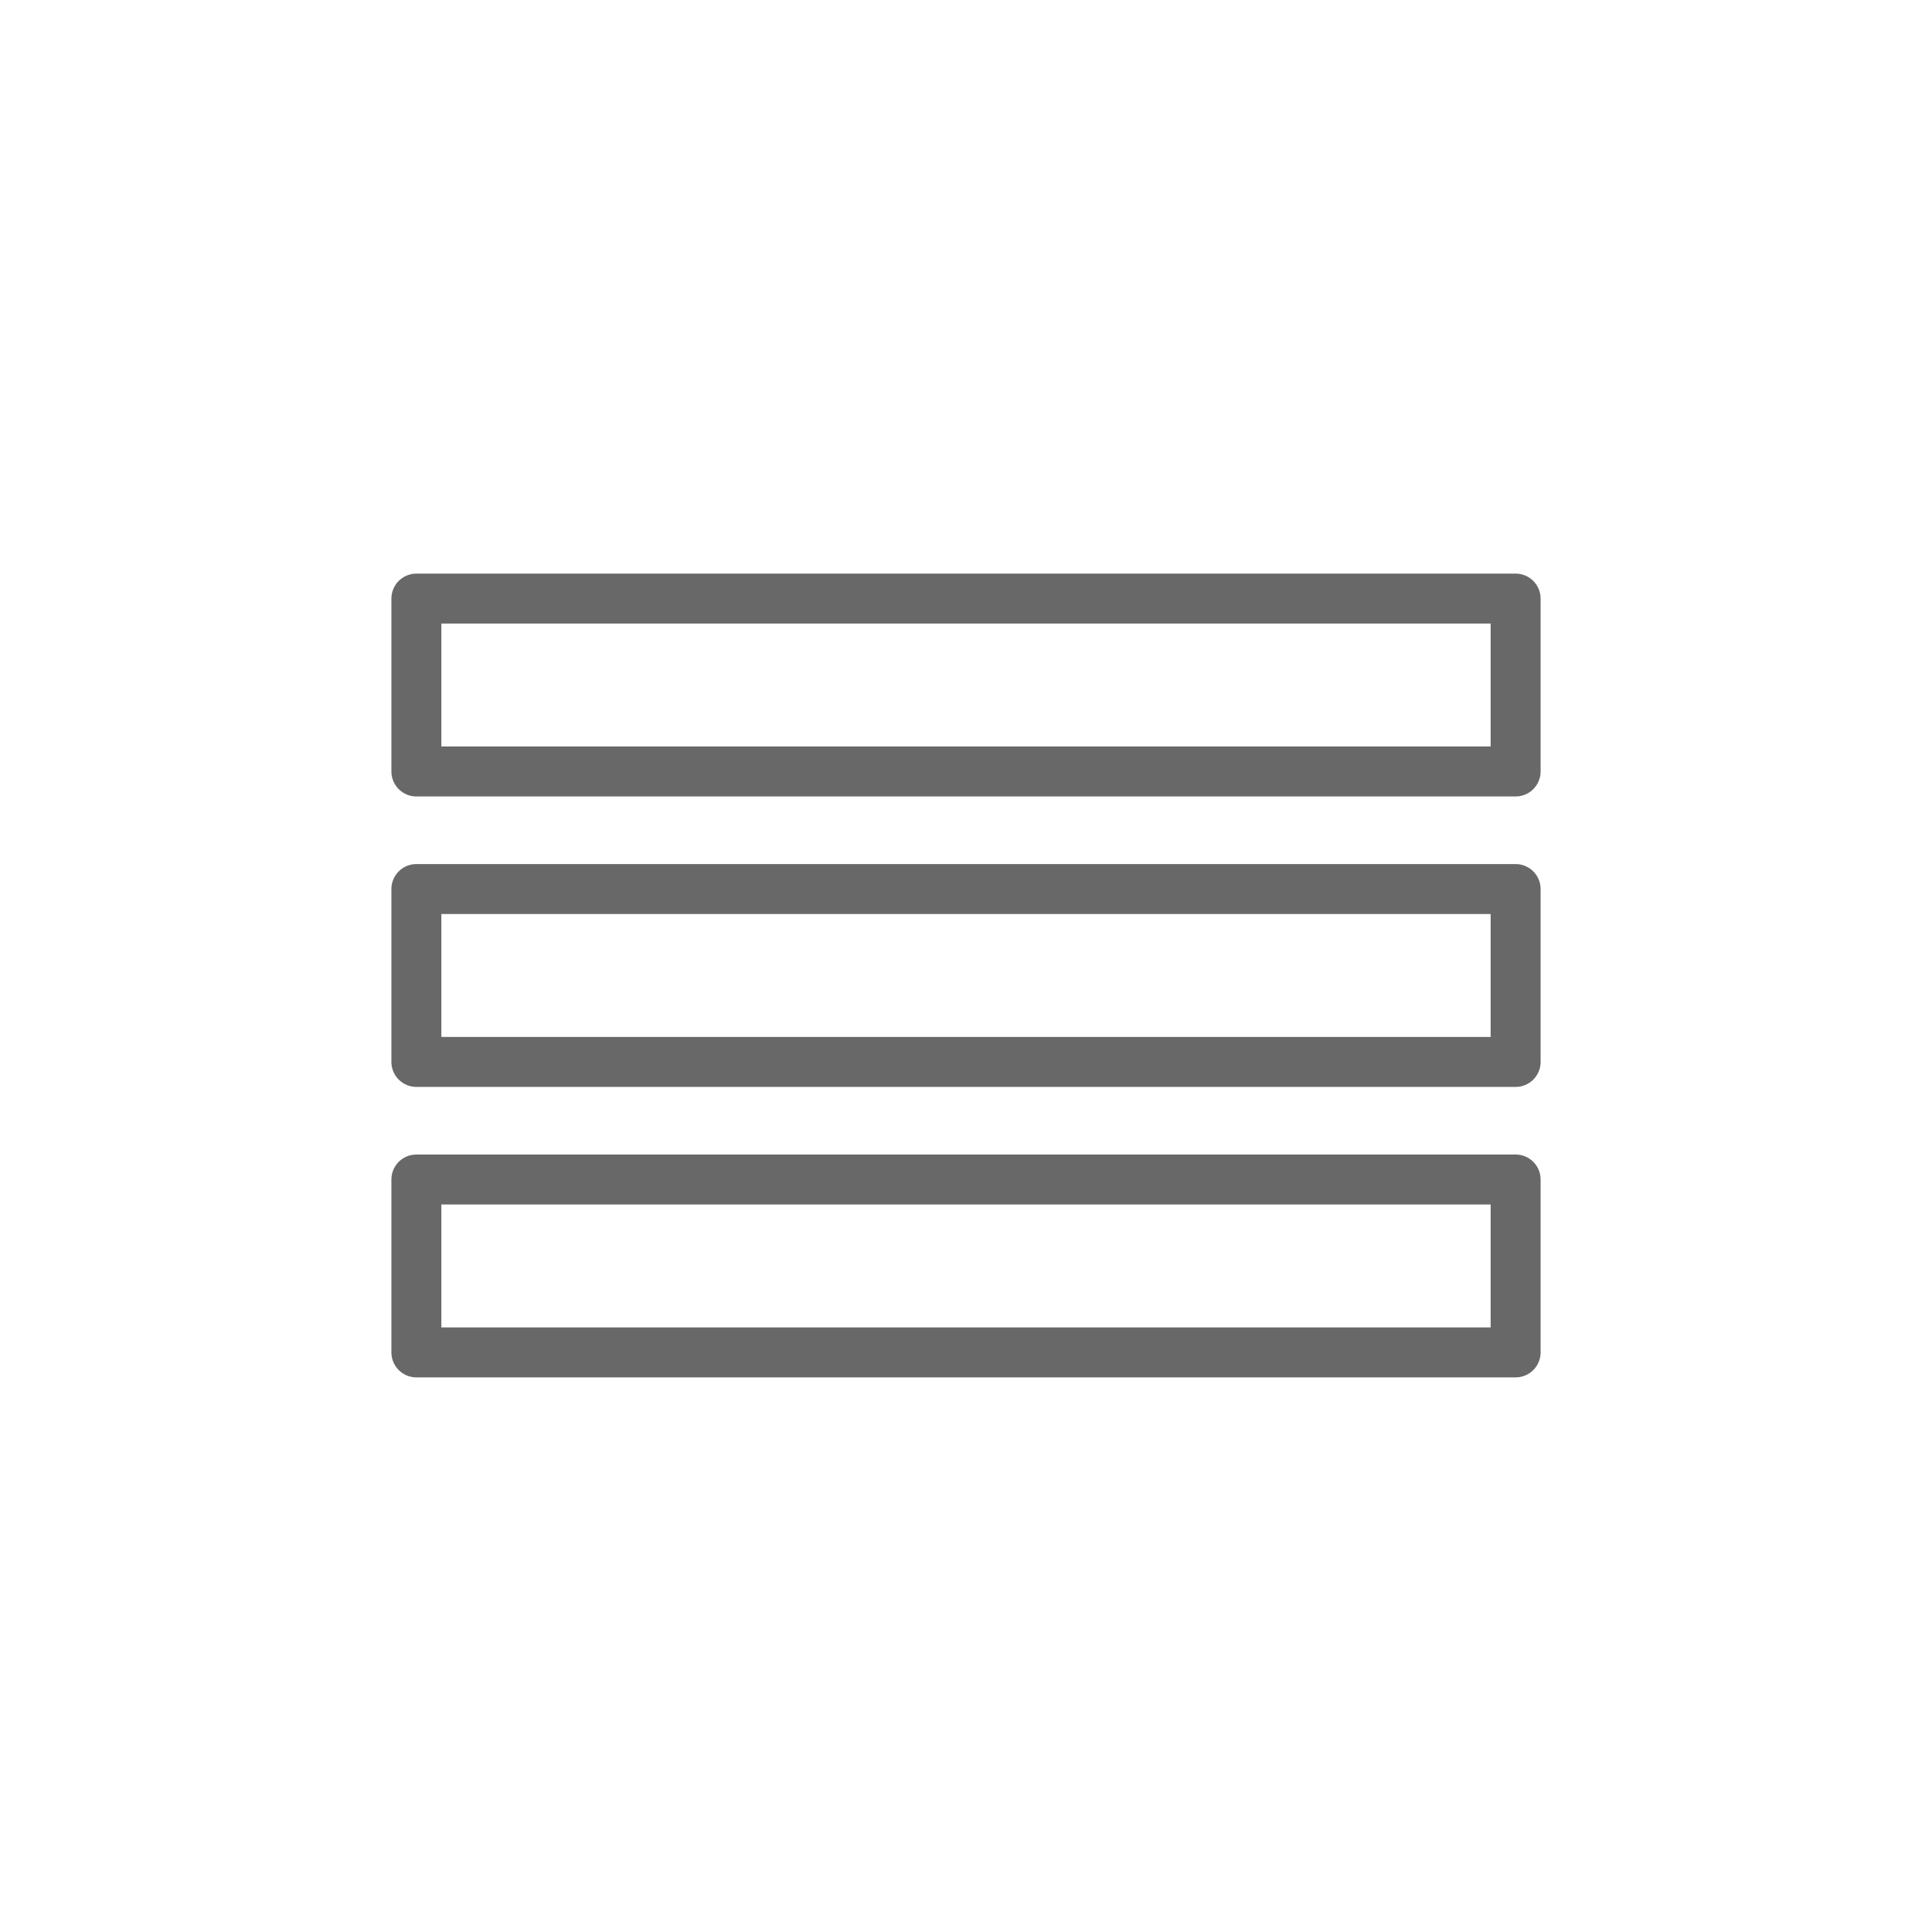 <?xml version="1.0" encoding="utf-8"?>
<!-- Generator: Adobe Illustrator 28.1.0, SVG Export Plug-In . SVG Version: 6.00 Build 0)  -->
<svg version="1.1" id="Ebene_1" xmlns="http://www.w3.org/2000/svg" xmlns:xlink="http://www.w3.org/1999/xlink" x="0px" y="0px"
	 viewBox="0 0 580 580" style="enable-background:new 0 0 580 580;" xml:space="preserve">
<style type="text/css">
	.st0{display:none;}
	.st1{display:inline;fill:none;stroke:#1AA9E8;stroke-width:12;stroke-linejoin:round;stroke-miterlimit:10;}
	.st2{display:inline;fill:#56B3E2;stroke:#4B4B4B;stroke-width:10;stroke-miterlimit:10;}
	.st3{display:inline;fill:#56B3E2;}
	.st4{display:inline;fill:#4B4B4B;}
	.st5{fill:none;stroke:#686868;stroke-width:15;stroke-linejoin:round;stroke-miterlimit:10;}
</style>
<g id="dashboard" class="st0">
	<rect x="140" y="130" class="st1" width="200" height="80"/>
	<rect x="340" y="130" class="st1" width="100" height="80"/>
	<rect x="340" y="210" class="st1" width="100" height="80"/>
	<rect x="240" y="210" class="st1" width="100" height="80"/>
	<rect x="140" y="210" class="st1" width="100" height="80"/>
	<rect x="240" y="290" class="st1" width="200" height="80"/>
	<rect x="140" y="290" class="st1" width="100" height="80"/>
</g>
<g id="offering" class="st0">
	<rect x="260" y="130" class="st2" width="120" height="40"/>
	<rect x="200" y="170" class="st2" width="120" height="40"/>
	<rect x="320" y="170" class="st2" width="120" height="40"/>
	<rect x="140" y="210" class="st2" width="120" height="40"/>
	<rect x="260" y="210" class="st2" width="120" height="40"/>
	<rect x="200" y="250" class="st2" width="120" height="40"/>
	<rect x="320" y="250" class="st2" width="120" height="40"/>
	<rect x="140" y="290" class="st2" width="120" height="40"/>
	<rect x="260" y="290" class="st2" width="120" height="40"/>
</g>
<g id="settings" class="st0">
	<path class="st3" d="M235.2,89.6c1.6,10.3-3.4,20.6-12.5,25.7c-9,5.2-20.3,4.3-28.3-2.2c-8.4,6.8-16,14.4-22.8,22.7
		c6.6,8.1,7.4,19.5,2.1,28.5c-5.2,9-15.4,13.9-25.7,12.2c-3.9,10-6.7,20.4-8.3,31.1c9.8,3.8,16.2,13.2,16.1,23.7
		c0,10.4-6.4,19.7-16.1,23.4c1.7,10.6,4.4,21,8.3,31.1c10.3-1.6,20.6,3.4,25.7,12.5c5.2,9,4.3,20.3-2.2,28.3
		c6.8,8.4,14.4,16,22.7,22.8c8.1-6.6,19.5-7.4,28.5-2.1c9,5.2,13.9,15.4,12.2,25.7c10,3.9,20.4,6.7,31,8.3
		c3.8-9.8,13.2-16.2,23.7-16.1c10.4,0,19.7,6.4,23.4,16.1c10.6-1.7,21-4.4,31.1-8.3c-1.6-10.3,3.4-20.6,12.5-25.7
		c9-5.2,20.3-4.3,28.3,2.2c8.4-6.8,16-14.4,22.8-22.7c-6.6-8.1-7.4-19.5-2.1-28.5c5.2-9,15.4-13.9,25.7-12.2
		c3.9-10,6.7-20.4,8.3-31.1c-9.8-3.8-16.2-13.2-16.1-23.7c0-10.4,6.4-19.7,16.1-23.4c-1.7-10.6-4.4-21-8.3-31.1
		c-10.3,1.6-20.6-3.4-25.7-12.5c-5.2-9-4.3-20.3,2.2-28.3c-6.8-8.4-14.4-16-22.7-22.8c-8.1,6.6-19.5,7.4-28.5,2.1
		c-9-5.2-13.9-15.4-12.2-25.7c-10-3.9-20.4-6.7-31-8.3c-3.8,9.8-13.2,16.2-23.7,16.1c-10.4,0-19.7-6.4-23.4-16.1
		C255.6,83,245.2,85.8,235.2,89.6z"/>
	<path class="st4" d="M185.8,231.3c0-57.4,46.5-103.8,103.8-103.8S393.5,174,393.5,231.3S347,335.1,289.7,335.1
		S185.8,288.7,185.8,231.3L185.8,231.3z"/>
</g>
<rect x="125" y="179.7" class="st5" width="330" height="51.9"/>
<rect x="125" y="266.9" class="st5" width="330" height="51.9"/>
<rect x="125" y="354.1" class="st5" width="330" height="51.9"/>
</svg>
